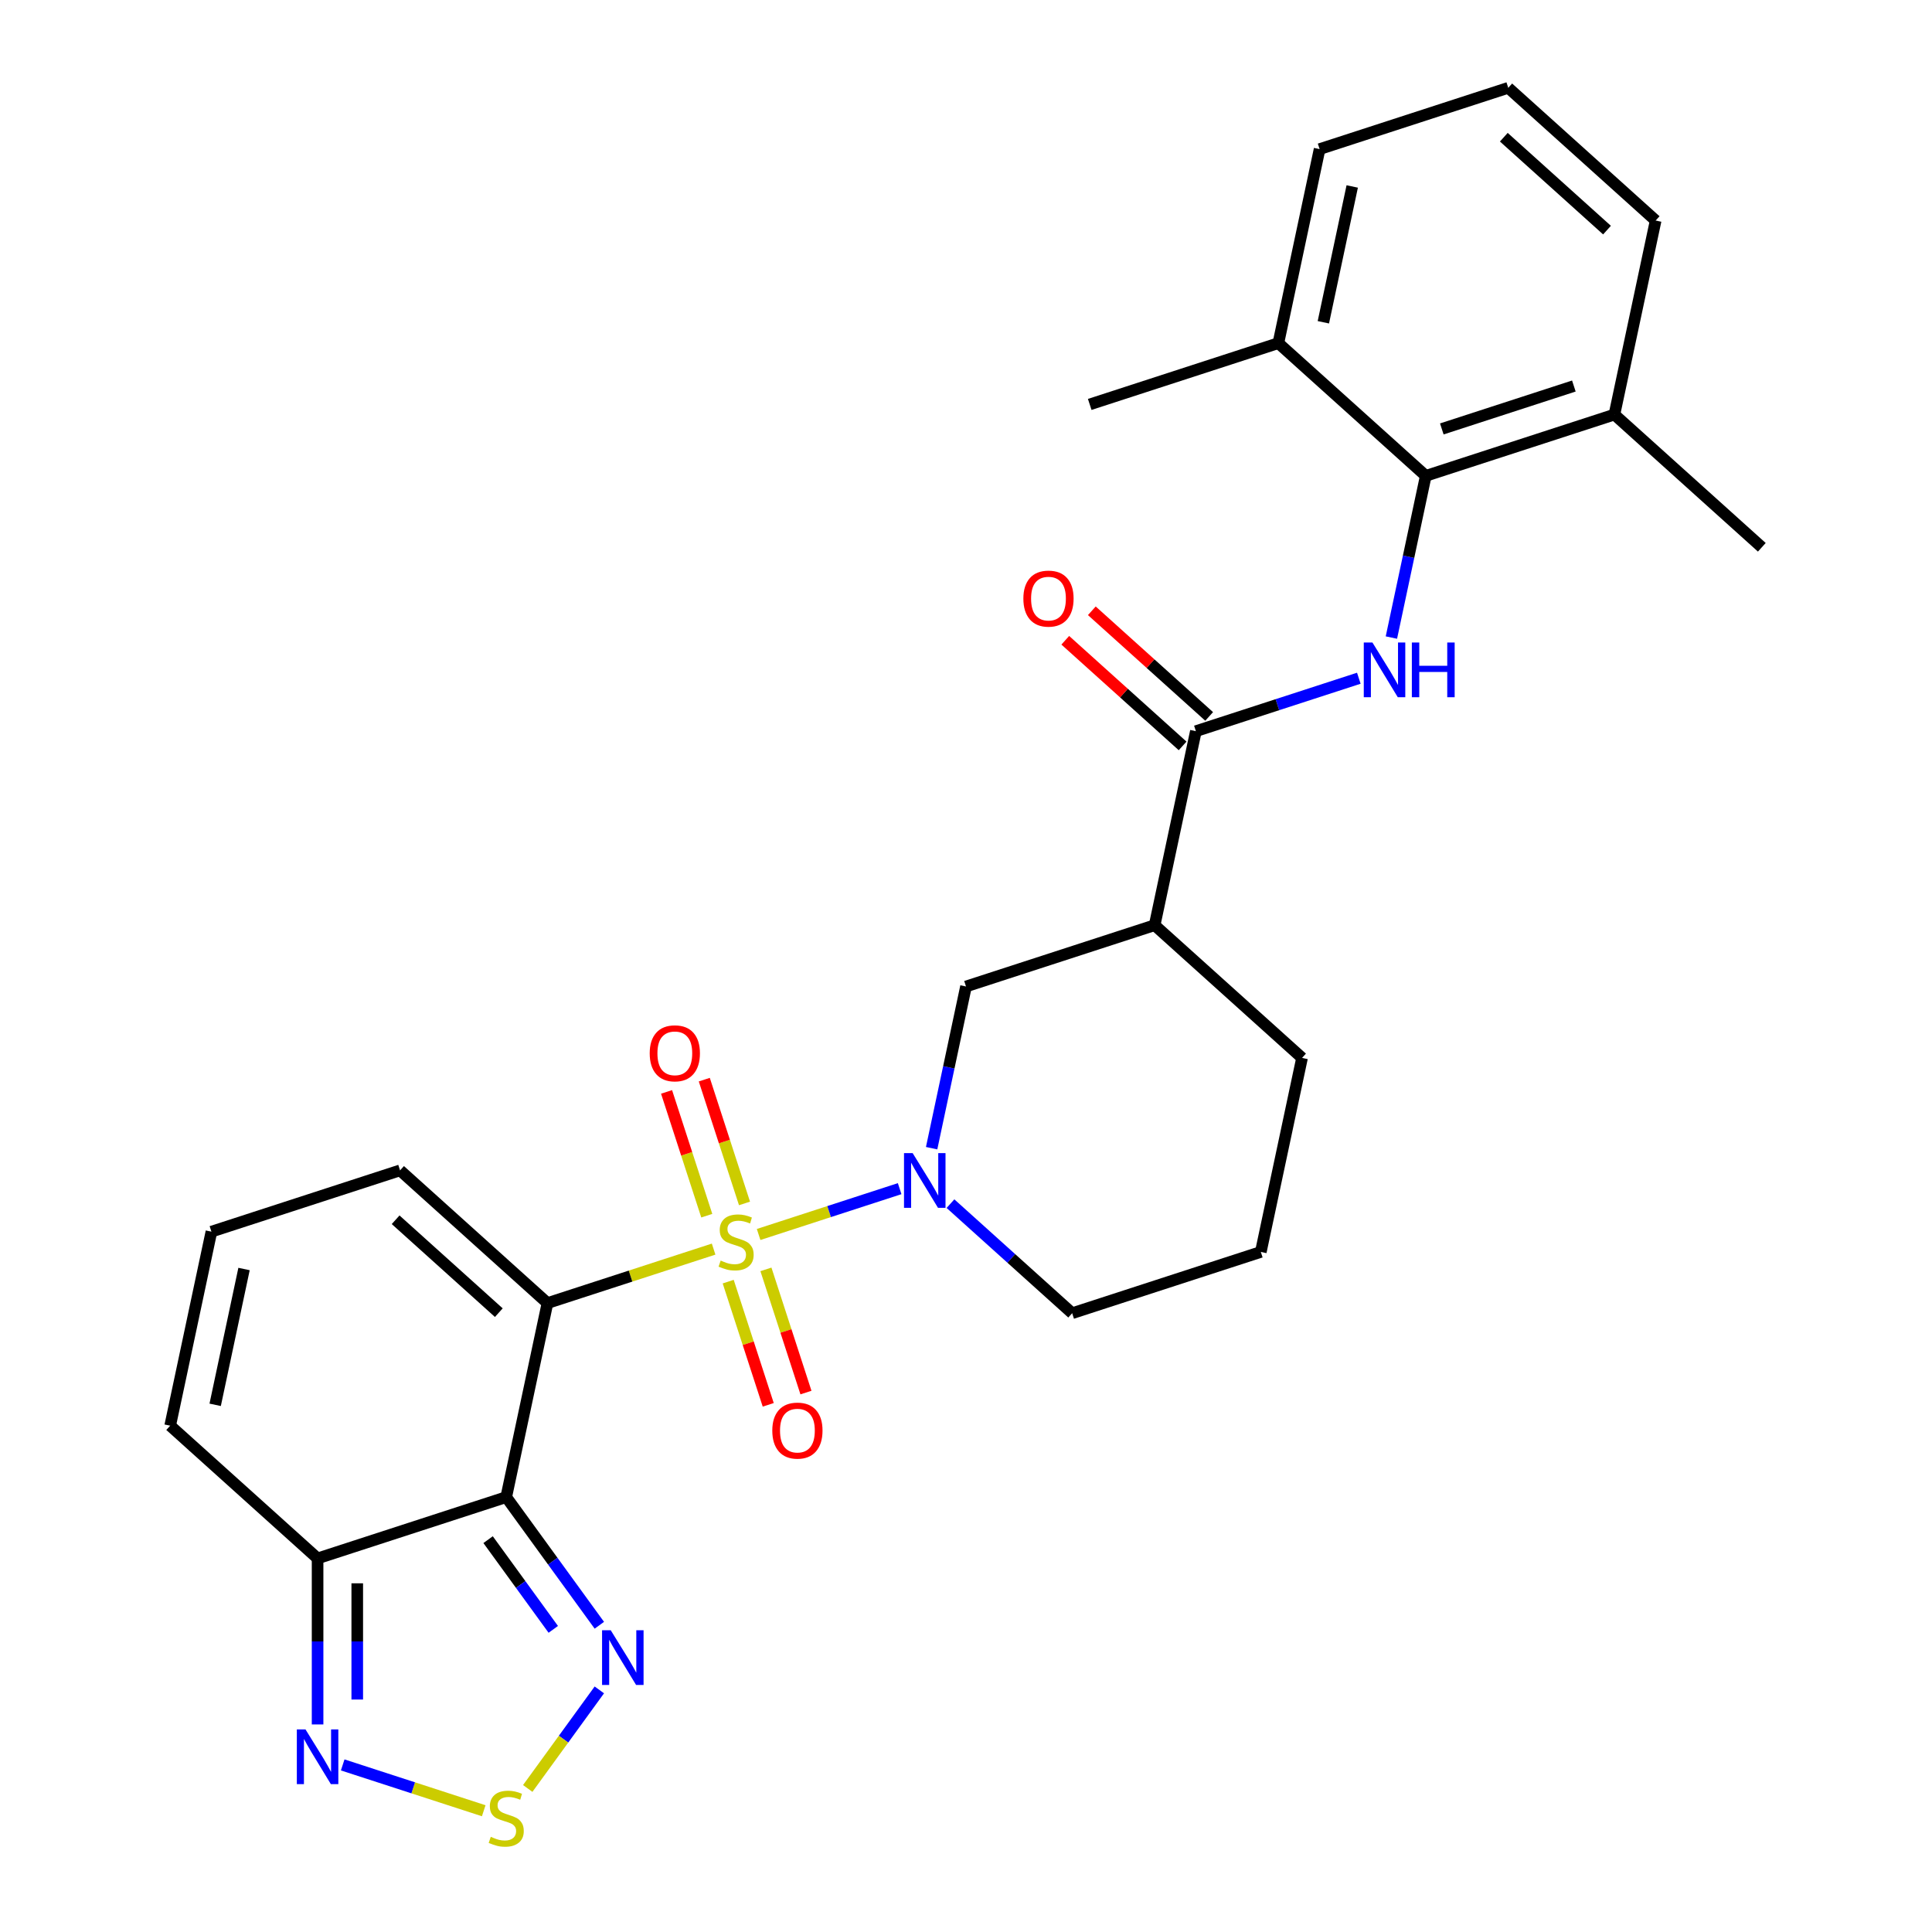 <?xml version='1.0' encoding='iso-8859-1'?>
<svg version='1.1' baseProfile='full'
              xmlns='http://www.w3.org/2000/svg'
                      xmlns:rdkit='http://www.rdkit.org/xml'
                      xmlns:xlink='http://www.w3.org/1999/xlink'
                  xml:space='preserve'
width='1000px' height='1000px' viewBox='0 0 1000 1000'>
<!-- END OF HEADER -->
<rect style='opacity:1.0;fill:#FFFFFF;stroke:none' width='1000' height='1000' x='0' y='0'> </rect>
<path class='bond-0' d='M 369.365,646.536 L 326.367,660.507' style='fill:none;fill-rule:evenodd;stroke:#CCCC00;stroke-width:6px;stroke-linecap:butt;stroke-linejoin:miter;stroke-opacity:1' />
<path class='bond-0' d='M 326.367,660.507 L 283.369,674.478' style='fill:none;fill-rule:evenodd;stroke:#000000;stroke-width:6px;stroke-linecap:butt;stroke-linejoin:miter;stroke-opacity:1' />
<path class='bond-2' d='M 392.658,638.968 L 429.156,627.109' style='fill:none;fill-rule:evenodd;stroke:#CCCC00;stroke-width:6px;stroke-linecap:butt;stroke-linejoin:miter;stroke-opacity:1' />
<path class='bond-2' d='M 429.156,627.109 L 465.654,615.25' style='fill:none;fill-rule:evenodd;stroke:#0000FF;stroke-width:6px;stroke-linecap:butt;stroke-linejoin:miter;stroke-opacity:1' />
<path class='bond-12' d='M 385.354,622.893 L 374.946,590.859' style='fill:none;fill-rule:evenodd;stroke:#CCCC00;stroke-width:6px;stroke-linecap:butt;stroke-linejoin:miter;stroke-opacity:1' />
<path class='bond-12' d='M 374.946,590.859 L 364.537,558.825' style='fill:none;fill-rule:evenodd;stroke:#FF0000;stroke-width:6px;stroke-linecap:butt;stroke-linejoin:miter;stroke-opacity:1' />
<path class='bond-12' d='M 365.826,629.238 L 355.417,597.204' style='fill:none;fill-rule:evenodd;stroke:#CCCC00;stroke-width:6px;stroke-linecap:butt;stroke-linejoin:miter;stroke-opacity:1' />
<path class='bond-12' d='M 355.417,597.204 L 345.009,565.17' style='fill:none;fill-rule:evenodd;stroke:#FF0000;stroke-width:6px;stroke-linecap:butt;stroke-linejoin:miter;stroke-opacity:1' />
<path class='bond-13' d='M 376.916,663.371 L 387.276,695.255' style='fill:none;fill-rule:evenodd;stroke:#CCCC00;stroke-width:6px;stroke-linecap:butt;stroke-linejoin:miter;stroke-opacity:1' />
<path class='bond-13' d='M 387.276,695.255 L 397.636,727.139' style='fill:none;fill-rule:evenodd;stroke:#FF0000;stroke-width:6px;stroke-linecap:butt;stroke-linejoin:miter;stroke-opacity:1' />
<path class='bond-13' d='M 396.445,657.026 L 406.804,688.91' style='fill:none;fill-rule:evenodd;stroke:#CCCC00;stroke-width:6px;stroke-linecap:butt;stroke-linejoin:miter;stroke-opacity:1' />
<path class='bond-13' d='M 406.804,688.91 L 417.164,720.794' style='fill:none;fill-rule:evenodd;stroke:#FF0000;stroke-width:6px;stroke-linecap:butt;stroke-linejoin:miter;stroke-opacity:1' />
<path class='bond-1' d='M 283.369,674.478 L 262.023,774.902' style='fill:none;fill-rule:evenodd;stroke:#000000;stroke-width:6px;stroke-linecap:butt;stroke-linejoin:miter;stroke-opacity:1' />
<path class='bond-14' d='M 283.369,674.478 L 207.072,605.78' style='fill:none;fill-rule:evenodd;stroke:#000000;stroke-width:6px;stroke-linecap:butt;stroke-linejoin:miter;stroke-opacity:1' />
<path class='bond-14' d='M 258.185,679.433 L 204.777,631.344' style='fill:none;fill-rule:evenodd;stroke:#000000;stroke-width:6px;stroke-linecap:butt;stroke-linejoin:miter;stroke-opacity:1' />
<path class='bond-4' d='M 262.023,774.902 L 286.12,808.068' style='fill:none;fill-rule:evenodd;stroke:#000000;stroke-width:6px;stroke-linecap:butt;stroke-linejoin:miter;stroke-opacity:1' />
<path class='bond-4' d='M 286.12,808.068 L 310.217,841.235' style='fill:none;fill-rule:evenodd;stroke:#0000FF;stroke-width:6px;stroke-linecap:butt;stroke-linejoin:miter;stroke-opacity:1' />
<path class='bond-4' d='M 252.641,796.921 L 269.508,820.138' style='fill:none;fill-rule:evenodd;stroke:#000000;stroke-width:6px;stroke-linecap:butt;stroke-linejoin:miter;stroke-opacity:1' />
<path class='bond-4' d='M 269.508,820.138 L 286.376,843.354' style='fill:none;fill-rule:evenodd;stroke:#0000FF;stroke-width:6px;stroke-linecap:butt;stroke-linejoin:miter;stroke-opacity:1' />
<path class='bond-6' d='M 262.023,774.902 L 164.381,806.628' style='fill:none;fill-rule:evenodd;stroke:#000000;stroke-width:6px;stroke-linecap:butt;stroke-linejoin:miter;stroke-opacity:1' />
<path class='bond-11' d='M 482.21,594.299 L 491.105,552.451' style='fill:none;fill-rule:evenodd;stroke:#0000FF;stroke-width:6px;stroke-linecap:butt;stroke-linejoin:miter;stroke-opacity:1' />
<path class='bond-11' d='M 491.105,552.451 L 500,510.602' style='fill:none;fill-rule:evenodd;stroke:#000000;stroke-width:6px;stroke-linecap:butt;stroke-linejoin:miter;stroke-opacity:1' />
<path class='bond-20' d='M 491.961,623.007 L 523.456,651.366' style='fill:none;fill-rule:evenodd;stroke:#0000FF;stroke-width:6px;stroke-linecap:butt;stroke-linejoin:miter;stroke-opacity:1' />
<path class='bond-20' d='M 523.456,651.366 L 554.951,679.724' style='fill:none;fill-rule:evenodd;stroke:#000000;stroke-width:6px;stroke-linecap:butt;stroke-linejoin:miter;stroke-opacity:1' />
<path class='bond-3' d='M 703.324,351.05 L 661.156,364.751' style='fill:none;fill-rule:evenodd;stroke:#0000FF;stroke-width:6px;stroke-linecap:butt;stroke-linejoin:miter;stroke-opacity:1' />
<path class='bond-3' d='M 661.156,364.751 L 618.988,378.452' style='fill:none;fill-rule:evenodd;stroke:#000000;stroke-width:6px;stroke-linecap:butt;stroke-linejoin:miter;stroke-opacity:1' />
<path class='bond-10' d='M 720.186,330 L 729.081,288.151' style='fill:none;fill-rule:evenodd;stroke:#0000FF;stroke-width:6px;stroke-linecap:butt;stroke-linejoin:miter;stroke-opacity:1' />
<path class='bond-10' d='M 729.081,288.151 L 737.977,246.302' style='fill:none;fill-rule:evenodd;stroke:#000000;stroke-width:6px;stroke-linecap:butt;stroke-linejoin:miter;stroke-opacity:1' />
<path class='bond-7' d='M 310.217,874.688 L 291.685,900.195' style='fill:none;fill-rule:evenodd;stroke:#0000FF;stroke-width:6px;stroke-linecap:butt;stroke-linejoin:miter;stroke-opacity:1' />
<path class='bond-7' d='M 291.685,900.195 L 273.153,925.702' style='fill:none;fill-rule:evenodd;stroke:#CCCC00;stroke-width:6px;stroke-linecap:butt;stroke-linejoin:miter;stroke-opacity:1' />
<path class='bond-5' d='M 618.988,378.452 L 597.643,478.876' style='fill:none;fill-rule:evenodd;stroke:#000000;stroke-width:6px;stroke-linecap:butt;stroke-linejoin:miter;stroke-opacity:1' />
<path class='bond-17' d='M 625.858,370.823 L 595.493,343.482' style='fill:none;fill-rule:evenodd;stroke:#000000;stroke-width:6px;stroke-linecap:butt;stroke-linejoin:miter;stroke-opacity:1' />
<path class='bond-17' d='M 595.493,343.482 L 565.128,316.141' style='fill:none;fill-rule:evenodd;stroke:#FF0000;stroke-width:6px;stroke-linecap:butt;stroke-linejoin:miter;stroke-opacity:1' />
<path class='bond-17' d='M 612.118,386.082 L 581.753,358.741' style='fill:none;fill-rule:evenodd;stroke:#000000;stroke-width:6px;stroke-linecap:butt;stroke-linejoin:miter;stroke-opacity:1' />
<path class='bond-17' d='M 581.753,358.741 L 551.388,331.4' style='fill:none;fill-rule:evenodd;stroke:#FF0000;stroke-width:6px;stroke-linecap:butt;stroke-linejoin:miter;stroke-opacity:1' />
<path class='bond-8' d='M 164.381,806.628 L 164.381,849.598' style='fill:none;fill-rule:evenodd;stroke:#000000;stroke-width:6px;stroke-linecap:butt;stroke-linejoin:miter;stroke-opacity:1' />
<path class='bond-8' d='M 164.381,849.598 L 164.381,892.568' style='fill:none;fill-rule:evenodd;stroke:#0000FF;stroke-width:6px;stroke-linecap:butt;stroke-linejoin:miter;stroke-opacity:1' />
<path class='bond-8' d='M 184.914,819.519 L 184.914,849.598' style='fill:none;fill-rule:evenodd;stroke:#000000;stroke-width:6px;stroke-linecap:butt;stroke-linejoin:miter;stroke-opacity:1' />
<path class='bond-8' d='M 184.914,849.598 L 184.914,879.677' style='fill:none;fill-rule:evenodd;stroke:#0000FF;stroke-width:6px;stroke-linecap:butt;stroke-linejoin:miter;stroke-opacity:1' />
<path class='bond-29' d='M 164.381,806.628 L 88.084,737.93' style='fill:none;fill-rule:evenodd;stroke:#000000;stroke-width:6px;stroke-linecap:butt;stroke-linejoin:miter;stroke-opacity:1' />
<path class='bond-30' d='M 250.377,937.237 L 213.879,925.378' style='fill:none;fill-rule:evenodd;stroke:#CCCC00;stroke-width:6px;stroke-linecap:butt;stroke-linejoin:miter;stroke-opacity:1' />
<path class='bond-30' d='M 213.879,925.378 L 177.381,913.519' style='fill:none;fill-rule:evenodd;stroke:#0000FF;stroke-width:6px;stroke-linecap:butt;stroke-linejoin:miter;stroke-opacity:1' />
<path class='bond-9' d='M 597.643,478.876 L 500,510.602' style='fill:none;fill-rule:evenodd;stroke:#000000;stroke-width:6px;stroke-linecap:butt;stroke-linejoin:miter;stroke-opacity:1' />
<path class='bond-28' d='M 597.643,478.876 L 673.939,547.574' style='fill:none;fill-rule:evenodd;stroke:#000000;stroke-width:6px;stroke-linecap:butt;stroke-linejoin:miter;stroke-opacity:1' />
<path class='bond-18' d='M 737.977,246.302 L 835.619,214.576' style='fill:none;fill-rule:evenodd;stroke:#000000;stroke-width:6px;stroke-linecap:butt;stroke-linejoin:miter;stroke-opacity:1' />
<path class='bond-18' d='M 746.278,222.015 L 814.627,199.807' style='fill:none;fill-rule:evenodd;stroke:#000000;stroke-width:6px;stroke-linecap:butt;stroke-linejoin:miter;stroke-opacity:1' />
<path class='bond-19' d='M 737.977,246.302 L 661.68,177.604' style='fill:none;fill-rule:evenodd;stroke:#000000;stroke-width:6px;stroke-linecap:butt;stroke-linejoin:miter;stroke-opacity:1' />
<path class='bond-15' d='M 207.072,605.78 L 109.43,637.506' style='fill:none;fill-rule:evenodd;stroke:#000000;stroke-width:6px;stroke-linecap:butt;stroke-linejoin:miter;stroke-opacity:1' />
<path class='bond-16' d='M 109.43,637.506 L 88.084,737.93' style='fill:none;fill-rule:evenodd;stroke:#000000;stroke-width:6px;stroke-linecap:butt;stroke-linejoin:miter;stroke-opacity:1' />
<path class='bond-16' d='M 126.313,656.839 L 111.371,727.135' style='fill:none;fill-rule:evenodd;stroke:#000000;stroke-width:6px;stroke-linecap:butt;stroke-linejoin:miter;stroke-opacity:1' />
<path class='bond-24' d='M 835.619,214.576 L 856.965,114.152' style='fill:none;fill-rule:evenodd;stroke:#000000;stroke-width:6px;stroke-linecap:butt;stroke-linejoin:miter;stroke-opacity:1' />
<path class='bond-26' d='M 835.619,214.576 L 911.916,283.274' style='fill:none;fill-rule:evenodd;stroke:#000000;stroke-width:6px;stroke-linecap:butt;stroke-linejoin:miter;stroke-opacity:1' />
<path class='bond-25' d='M 661.68,177.604 L 683.026,77.18' style='fill:none;fill-rule:evenodd;stroke:#000000;stroke-width:6px;stroke-linecap:butt;stroke-linejoin:miter;stroke-opacity:1' />
<path class='bond-25' d='M 684.966,166.81 L 699.908,96.513' style='fill:none;fill-rule:evenodd;stroke:#000000;stroke-width:6px;stroke-linecap:butt;stroke-linejoin:miter;stroke-opacity:1' />
<path class='bond-27' d='M 661.68,177.604 L 564.037,209.33' style='fill:none;fill-rule:evenodd;stroke:#000000;stroke-width:6px;stroke-linecap:butt;stroke-linejoin:miter;stroke-opacity:1' />
<path class='bond-22' d='M 554.951,679.724 L 652.594,647.998' style='fill:none;fill-rule:evenodd;stroke:#000000;stroke-width:6px;stroke-linecap:butt;stroke-linejoin:miter;stroke-opacity:1' />
<path class='bond-21' d='M 673.939,547.574 L 652.594,647.998' style='fill:none;fill-rule:evenodd;stroke:#000000;stroke-width:6px;stroke-linecap:butt;stroke-linejoin:miter;stroke-opacity:1' />
<path class='bond-23' d='M 780.668,45.455 L 683.026,77.18' style='fill:none;fill-rule:evenodd;stroke:#000000;stroke-width:6px;stroke-linecap:butt;stroke-linejoin:miter;stroke-opacity:1' />
<path class='bond-31' d='M 780.668,45.455 L 856.965,114.152' style='fill:none;fill-rule:evenodd;stroke:#000000;stroke-width:6px;stroke-linecap:butt;stroke-linejoin:miter;stroke-opacity:1' />
<path class='bond-31' d='M 778.373,71.019 L 831.781,119.107' style='fill:none;fill-rule:evenodd;stroke:#000000;stroke-width:6px;stroke-linecap:butt;stroke-linejoin:miter;stroke-opacity:1' />
<path  class='atom-0' d='M 373.012 652.472
Q 373.332 652.592, 374.652 653.152
Q 375.972 653.712, 377.412 654.072
Q 378.892 654.392, 380.332 654.392
Q 383.012 654.392, 384.572 653.112
Q 386.132 651.792, 386.132 649.512
Q 386.132 647.952, 385.332 646.992
Q 384.572 646.032, 383.372 645.512
Q 382.172 644.992, 380.172 644.392
Q 377.652 643.632, 376.132 642.912
Q 374.652 642.192, 373.572 640.672
Q 372.532 639.152, 372.532 636.592
Q 372.532 633.032, 374.932 630.832
Q 377.372 628.632, 382.172 628.632
Q 385.452 628.632, 389.172 630.192
L 388.252 633.272
Q 384.852 631.872, 382.292 631.872
Q 379.532 631.872, 378.012 633.032
Q 376.492 634.152, 376.532 636.112
Q 376.532 637.632, 377.292 638.552
Q 378.092 639.472, 379.212 639.992
Q 380.372 640.512, 382.292 641.112
Q 384.852 641.912, 386.372 642.712
Q 387.892 643.512, 388.972 645.152
Q 390.092 646.752, 390.092 649.512
Q 390.092 653.432, 387.452 655.552
Q 384.852 657.632, 380.492 657.632
Q 377.972 657.632, 376.052 657.072
Q 374.172 656.552, 371.932 655.632
L 373.012 652.472
' fill='#CCCC00'/>
<path  class='atom-3' d='M 472.394 596.866
L 481.674 611.866
Q 482.594 613.346, 484.074 616.026
Q 485.554 618.706, 485.634 618.866
L 485.634 596.866
L 489.394 596.866
L 489.394 625.186
L 485.514 625.186
L 475.554 608.786
Q 474.394 606.866, 473.154 604.666
Q 471.954 602.466, 471.594 601.786
L 471.594 625.186
L 467.914 625.186
L 467.914 596.866
L 472.394 596.866
' fill='#0000FF'/>
<path  class='atom-4' d='M 710.371 332.566
L 719.651 347.566
Q 720.571 349.046, 722.051 351.726
Q 723.531 354.406, 723.611 354.566
L 723.611 332.566
L 727.371 332.566
L 727.371 360.886
L 723.491 360.886
L 713.531 344.486
Q 712.371 342.566, 711.131 340.366
Q 709.931 338.166, 709.571 337.486
L 709.571 360.886
L 705.891 360.886
L 705.891 332.566
L 710.371 332.566
' fill='#0000FF'/>
<path  class='atom-4' d='M 730.771 332.566
L 734.611 332.566
L 734.611 344.606
L 749.091 344.606
L 749.091 332.566
L 752.931 332.566
L 752.931 360.886
L 749.091 360.886
L 749.091 347.806
L 734.611 347.806
L 734.611 360.886
L 730.771 360.886
L 730.771 332.566
' fill='#0000FF'/>
<path  class='atom-5' d='M 316.11 843.801
L 325.39 858.801
Q 326.31 860.281, 327.79 862.961
Q 329.27 865.641, 329.35 865.801
L 329.35 843.801
L 333.11 843.801
L 333.11 872.121
L 329.23 872.121
L 319.27 855.721
Q 318.11 853.801, 316.87 851.601
Q 315.67 849.401, 315.31 848.721
L 315.31 872.121
L 311.63 872.121
L 311.63 843.801
L 316.11 843.801
' fill='#0000FF'/>
<path  class='atom-8' d='M 254.023 950.741
Q 254.343 950.861, 255.663 951.421
Q 256.983 951.981, 258.423 952.341
Q 259.903 952.661, 261.343 952.661
Q 264.023 952.661, 265.583 951.381
Q 267.143 950.061, 267.143 947.781
Q 267.143 946.221, 266.343 945.261
Q 265.583 944.301, 264.383 943.781
Q 263.183 943.261, 261.183 942.661
Q 258.663 941.901, 257.143 941.181
Q 255.663 940.461, 254.583 938.941
Q 253.543 937.421, 253.543 934.861
Q 253.543 931.301, 255.943 929.101
Q 258.383 926.901, 263.183 926.901
Q 266.463 926.901, 270.183 928.461
L 269.263 931.541
Q 265.863 930.141, 263.303 930.141
Q 260.543 930.141, 259.023 931.301
Q 257.503 932.421, 257.543 934.381
Q 257.543 935.901, 258.303 936.821
Q 259.103 937.741, 260.223 938.261
Q 261.383 938.781, 263.303 939.381
Q 265.863 940.181, 267.383 940.981
Q 268.903 941.781, 269.983 943.421
Q 271.103 945.021, 271.103 947.781
Q 271.103 951.701, 268.463 953.821
Q 265.863 955.901, 261.503 955.901
Q 258.983 955.901, 257.063 955.341
Q 255.183 954.821, 252.943 953.901
L 254.023 950.741
' fill='#CCCC00'/>
<path  class='atom-9' d='M 158.121 895.135
L 167.401 910.135
Q 168.321 911.615, 169.801 914.295
Q 171.281 916.975, 171.361 917.135
L 171.361 895.135
L 175.121 895.135
L 175.121 923.455
L 171.241 923.455
L 161.281 907.055
Q 160.121 905.135, 158.881 902.935
Q 157.681 900.735, 157.321 900.055
L 157.321 923.455
L 153.641 923.455
L 153.641 895.135
L 158.121 895.135
' fill='#0000FF'/>
<path  class='atom-13' d='M 336.286 545.189
Q 336.286 538.389, 339.646 534.589
Q 343.006 530.789, 349.286 530.789
Q 355.566 530.789, 358.926 534.589
Q 362.286 538.389, 362.286 545.189
Q 362.286 552.069, 358.886 555.989
Q 355.486 559.869, 349.286 559.869
Q 343.046 559.869, 339.646 555.989
Q 336.286 552.109, 336.286 545.189
M 349.286 556.669
Q 353.606 556.669, 355.926 553.789
Q 358.286 550.869, 358.286 545.189
Q 358.286 539.629, 355.926 536.829
Q 353.606 533.989, 349.286 533.989
Q 344.966 533.989, 342.606 536.789
Q 340.286 539.589, 340.286 545.189
Q 340.286 550.909, 342.606 553.789
Q 344.966 556.669, 349.286 556.669
' fill='#FF0000'/>
<path  class='atom-14' d='M 399.738 740.474
Q 399.738 733.674, 403.098 729.874
Q 406.458 726.074, 412.738 726.074
Q 419.018 726.074, 422.378 729.874
Q 425.738 733.674, 425.738 740.474
Q 425.738 747.354, 422.338 751.274
Q 418.938 755.154, 412.738 755.154
Q 406.498 755.154, 403.098 751.274
Q 399.738 747.394, 399.738 740.474
M 412.738 751.954
Q 417.058 751.954, 419.378 749.074
Q 421.738 746.154, 421.738 740.474
Q 421.738 734.914, 419.378 732.114
Q 417.058 729.274, 412.738 729.274
Q 408.418 729.274, 406.058 732.074
Q 403.738 734.874, 403.738 740.474
Q 403.738 746.194, 406.058 749.074
Q 408.418 751.954, 412.738 751.954
' fill='#FF0000'/>
<path  class='atom-18' d='M 529.692 309.834
Q 529.692 303.034, 533.052 299.234
Q 536.412 295.434, 542.692 295.434
Q 548.972 295.434, 552.332 299.234
Q 555.692 303.034, 555.692 309.834
Q 555.692 316.714, 552.292 320.634
Q 548.892 324.514, 542.692 324.514
Q 536.452 324.514, 533.052 320.634
Q 529.692 316.754, 529.692 309.834
M 542.692 321.314
Q 547.012 321.314, 549.332 318.434
Q 551.692 315.514, 551.692 309.834
Q 551.692 304.274, 549.332 301.474
Q 547.012 298.634, 542.692 298.634
Q 538.372 298.634, 536.012 301.434
Q 533.692 304.234, 533.692 309.834
Q 533.692 315.554, 536.012 318.434
Q 538.372 321.314, 542.692 321.314
' fill='#FF0000'/>
</svg>
